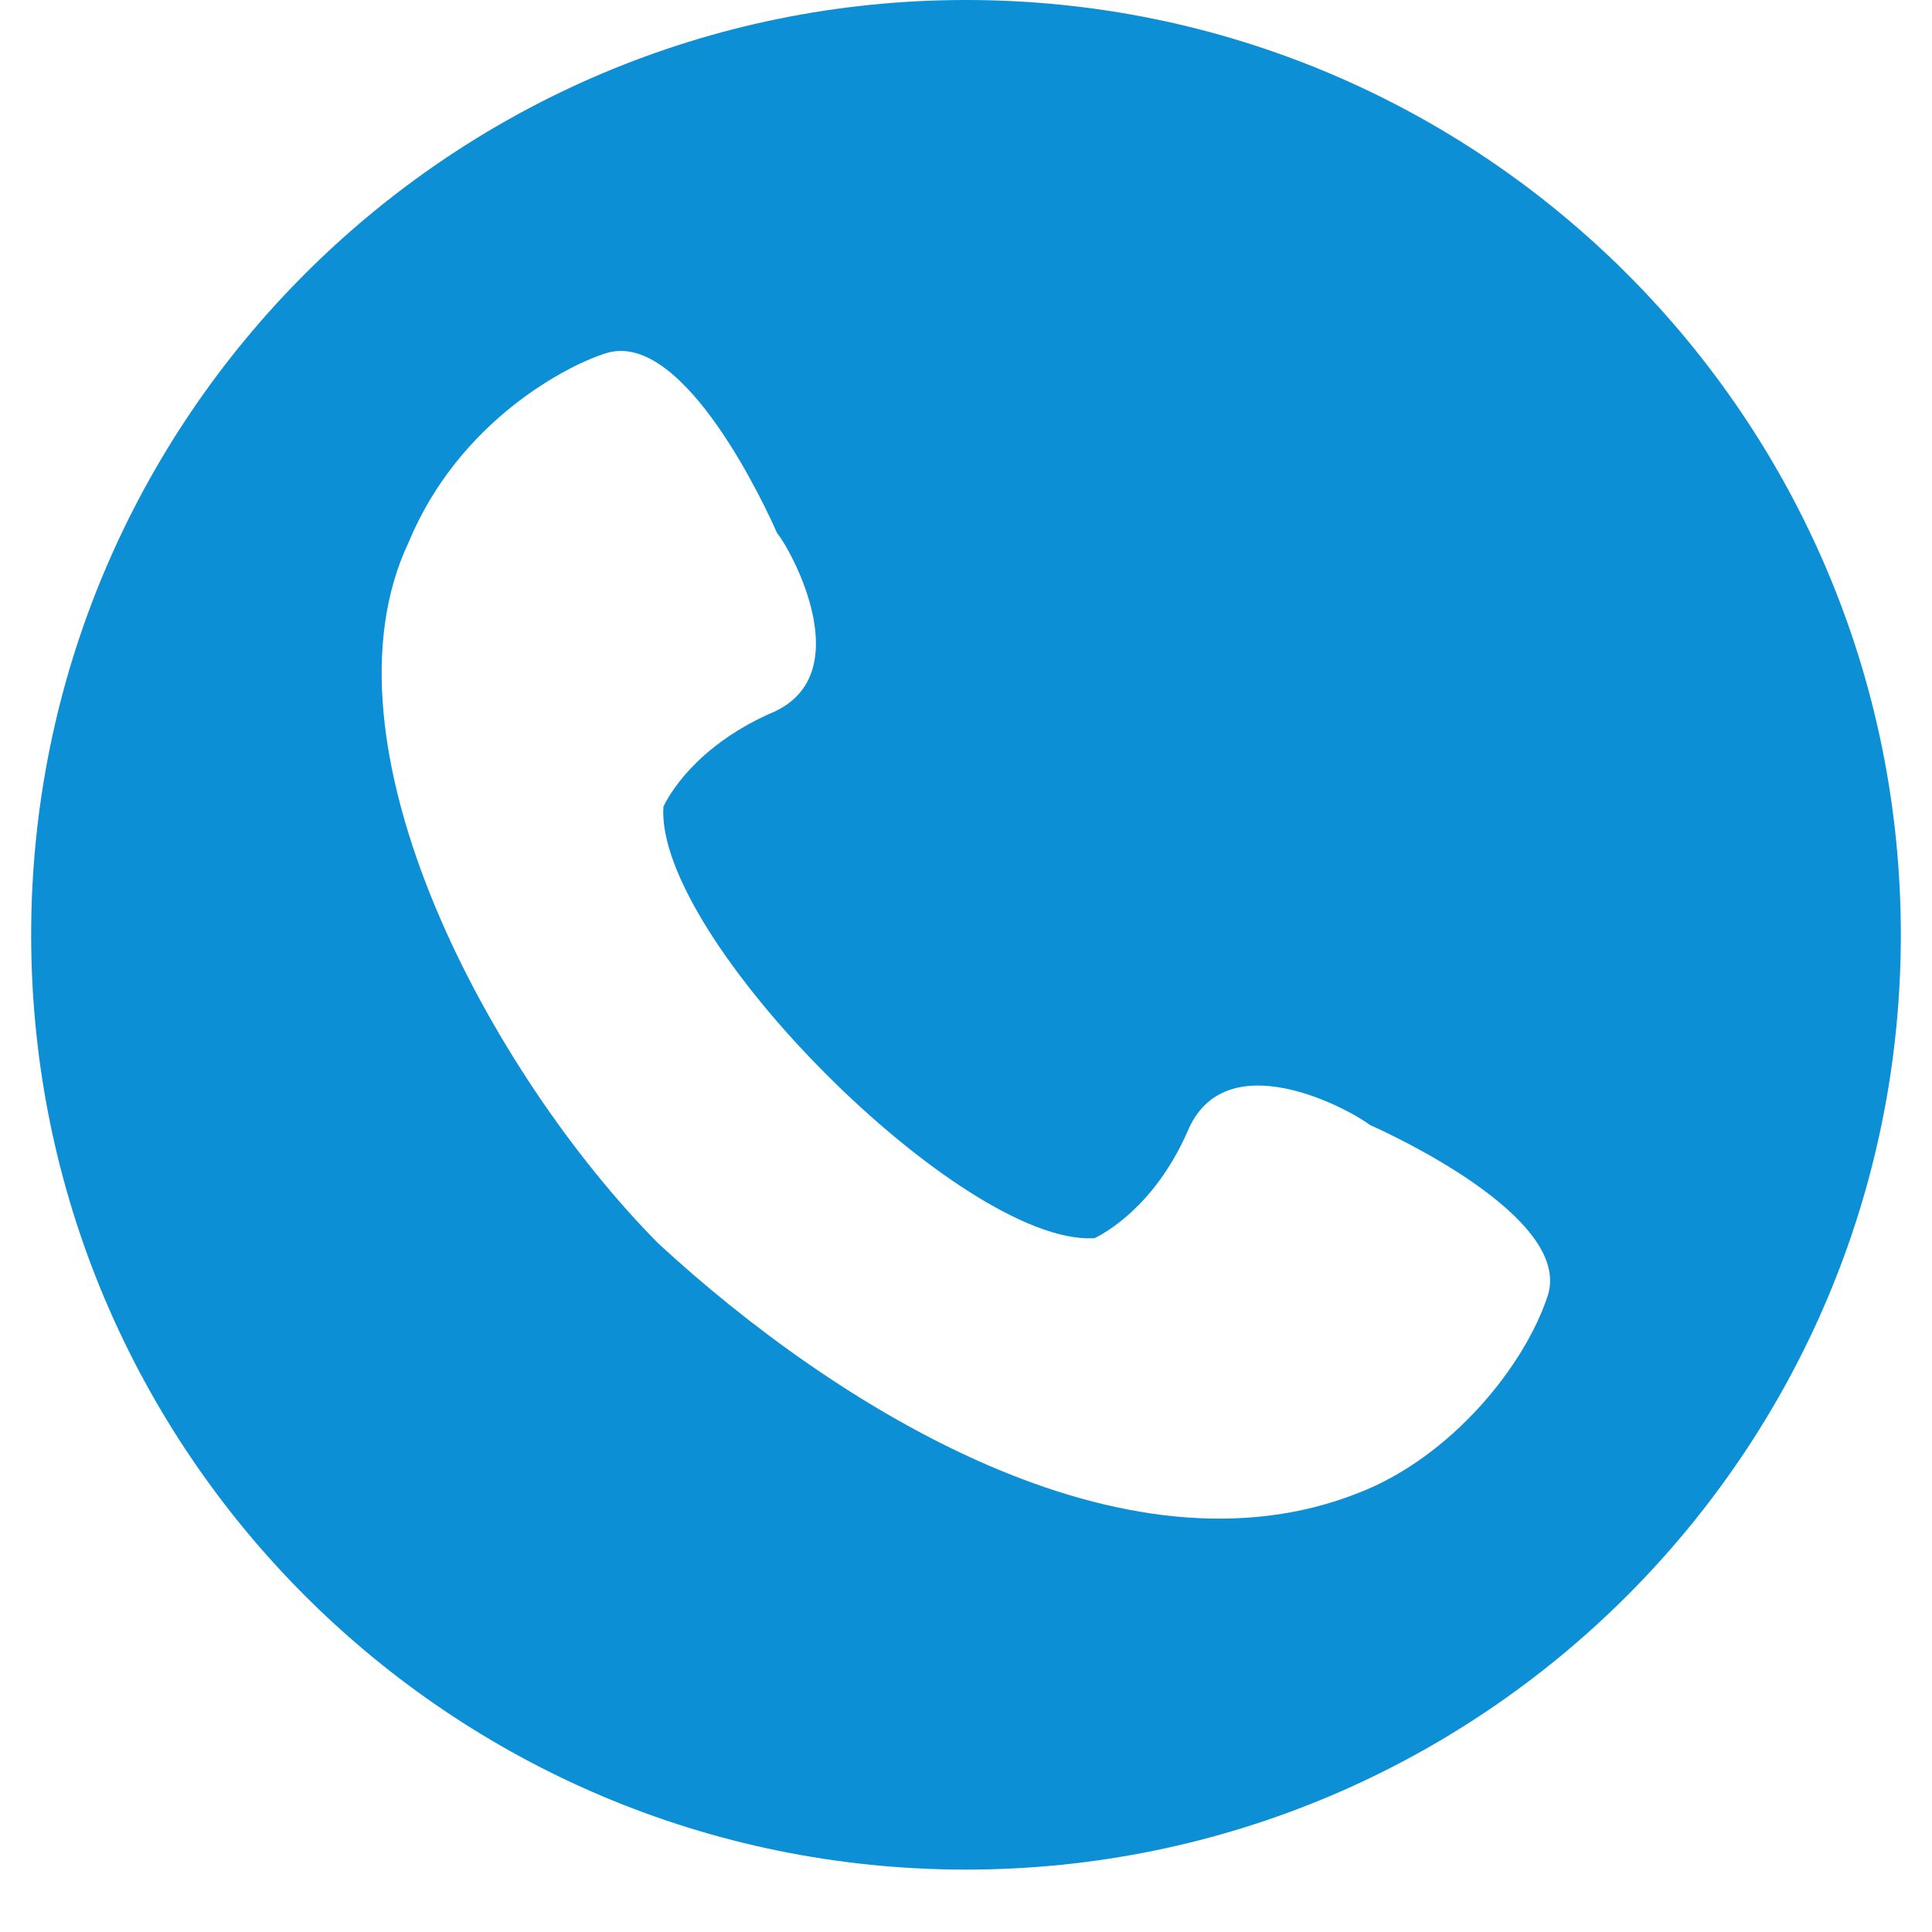 <?xml version="1.0" encoding="UTF-8"?>
<svg xmlns="http://www.w3.org/2000/svg" xmlns:xlink="http://www.w3.org/1999/xlink" width="40" zoomAndPan="magnify" viewBox="0 0 30 30" height="40" preserveAspectRatio="xMidYMid meet" version="1.0">
  <defs>
    <clipPath id="0be2646344">
      <path d="M 0.484 0 L 29.516 0 L 29.516 29.031 L 0.484 29.031 Z M 0.484 0 " clip-rule="nonzero"></path>
    </clipPath>
  </defs>
  <g clip-path="url(#0be2646344)">
    <path fill="#0d8fd5" d="M 15 0 C 6.984 0 0.484 6.5 0.484 14.516 C 0.484 22.531 6.984 29.031 15 29.031 C 23.016 29.031 29.516 22.531 29.516 14.516 C 29.516 6.5 23.016 0 15 0 Z M 24.039 20.102 C 23.68 21.215 22.531 22.621 21.109 23.176 C 17.453 24.641 12.98 21.855 10.219 19.305 C 7.637 16.699 4.848 11.57 6.348 8.414 C 7.137 6.52 8.836 5.656 9.426 5.48 C 10.641 5.125 11.926 7.957 12.066 8.277 C 12.305 8.57 13.359 10.516 11.953 11.082 C 10.777 11.609 10.367 12.383 10.301 12.527 C 10.172 14.562 14.934 19.324 16.973 19.227 L 16.996 19.227 C 17.137 19.156 17.918 18.75 18.438 17.574 C 19.016 16.172 20.934 17.211 21.273 17.469 C 21.57 17.602 24.395 18.891 24.039 20.102 Z M 24.039 20.102 " fill-opacity="1" fill-rule="nonzero"></path>
  </g>
</svg>
